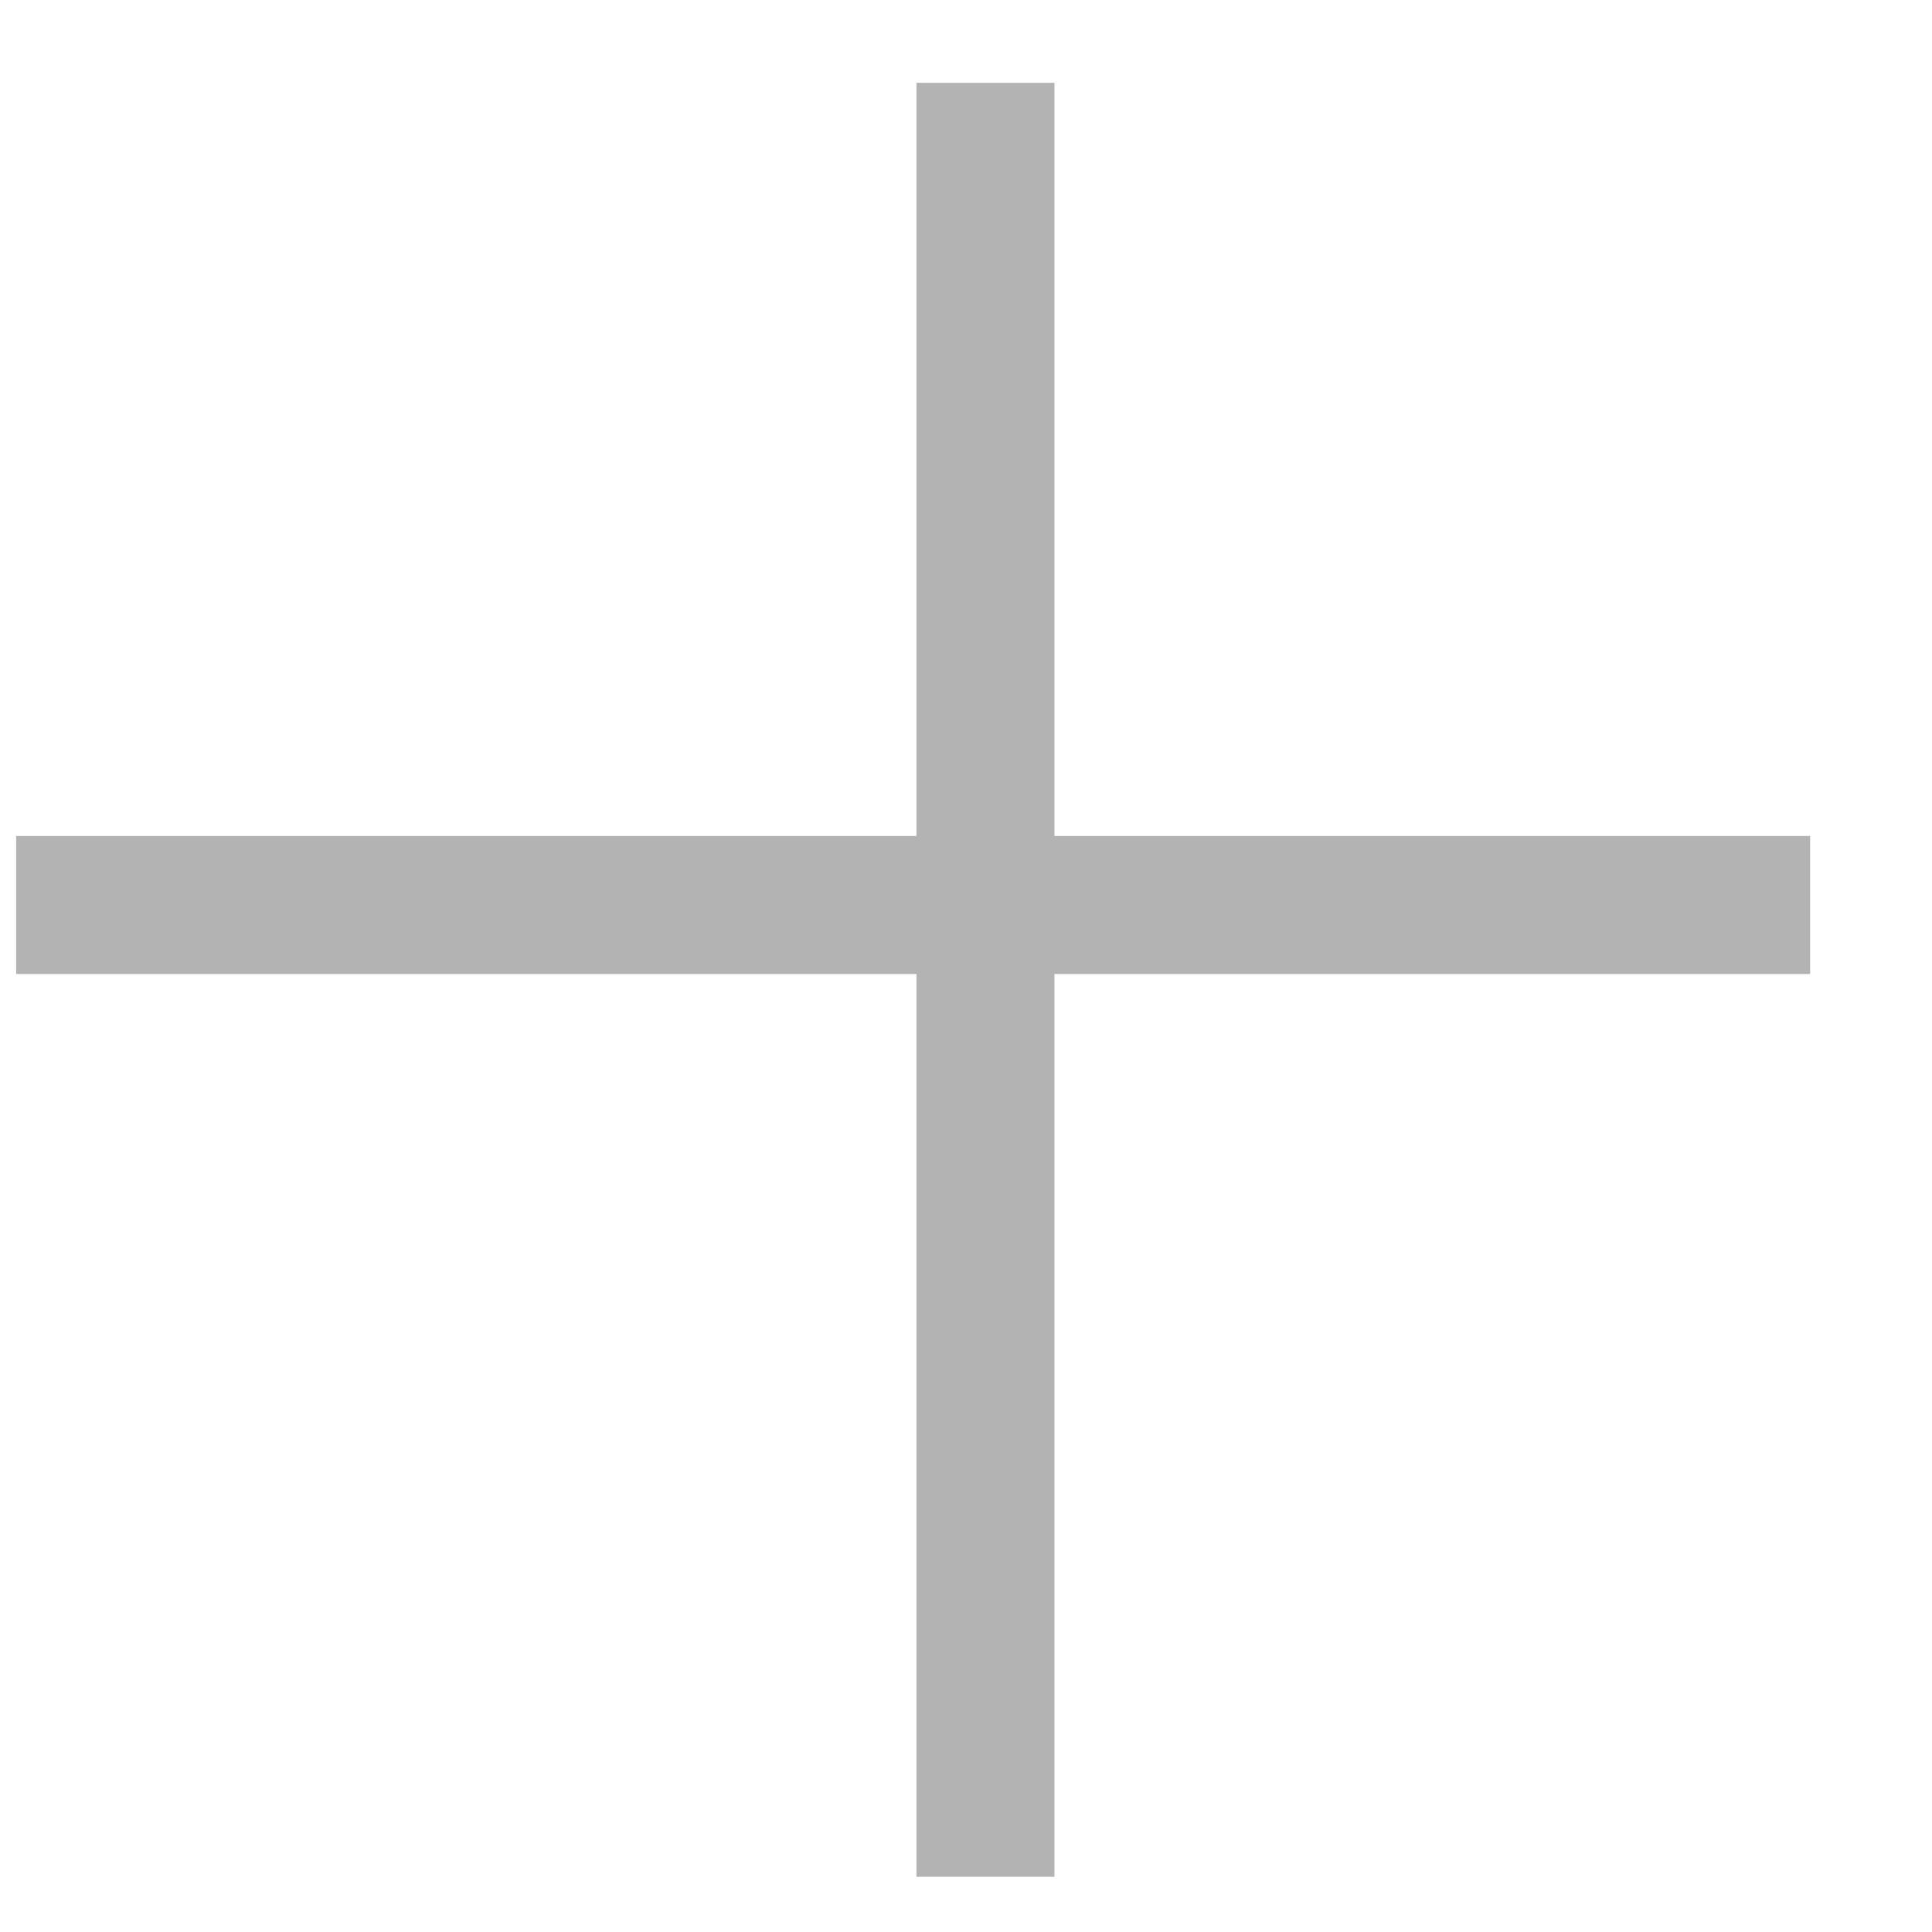 <svg width="14" height="14" viewBox="0 0 14 14" fill="none" xmlns="http://www.w3.org/2000/svg">
<g opacity="0.3">
<path d="M7.141 0.6L7.141 13.6" stroke="black"/>
<path d="M0.117 6.558H13.117" stroke="black"/>
</g>
</svg>
